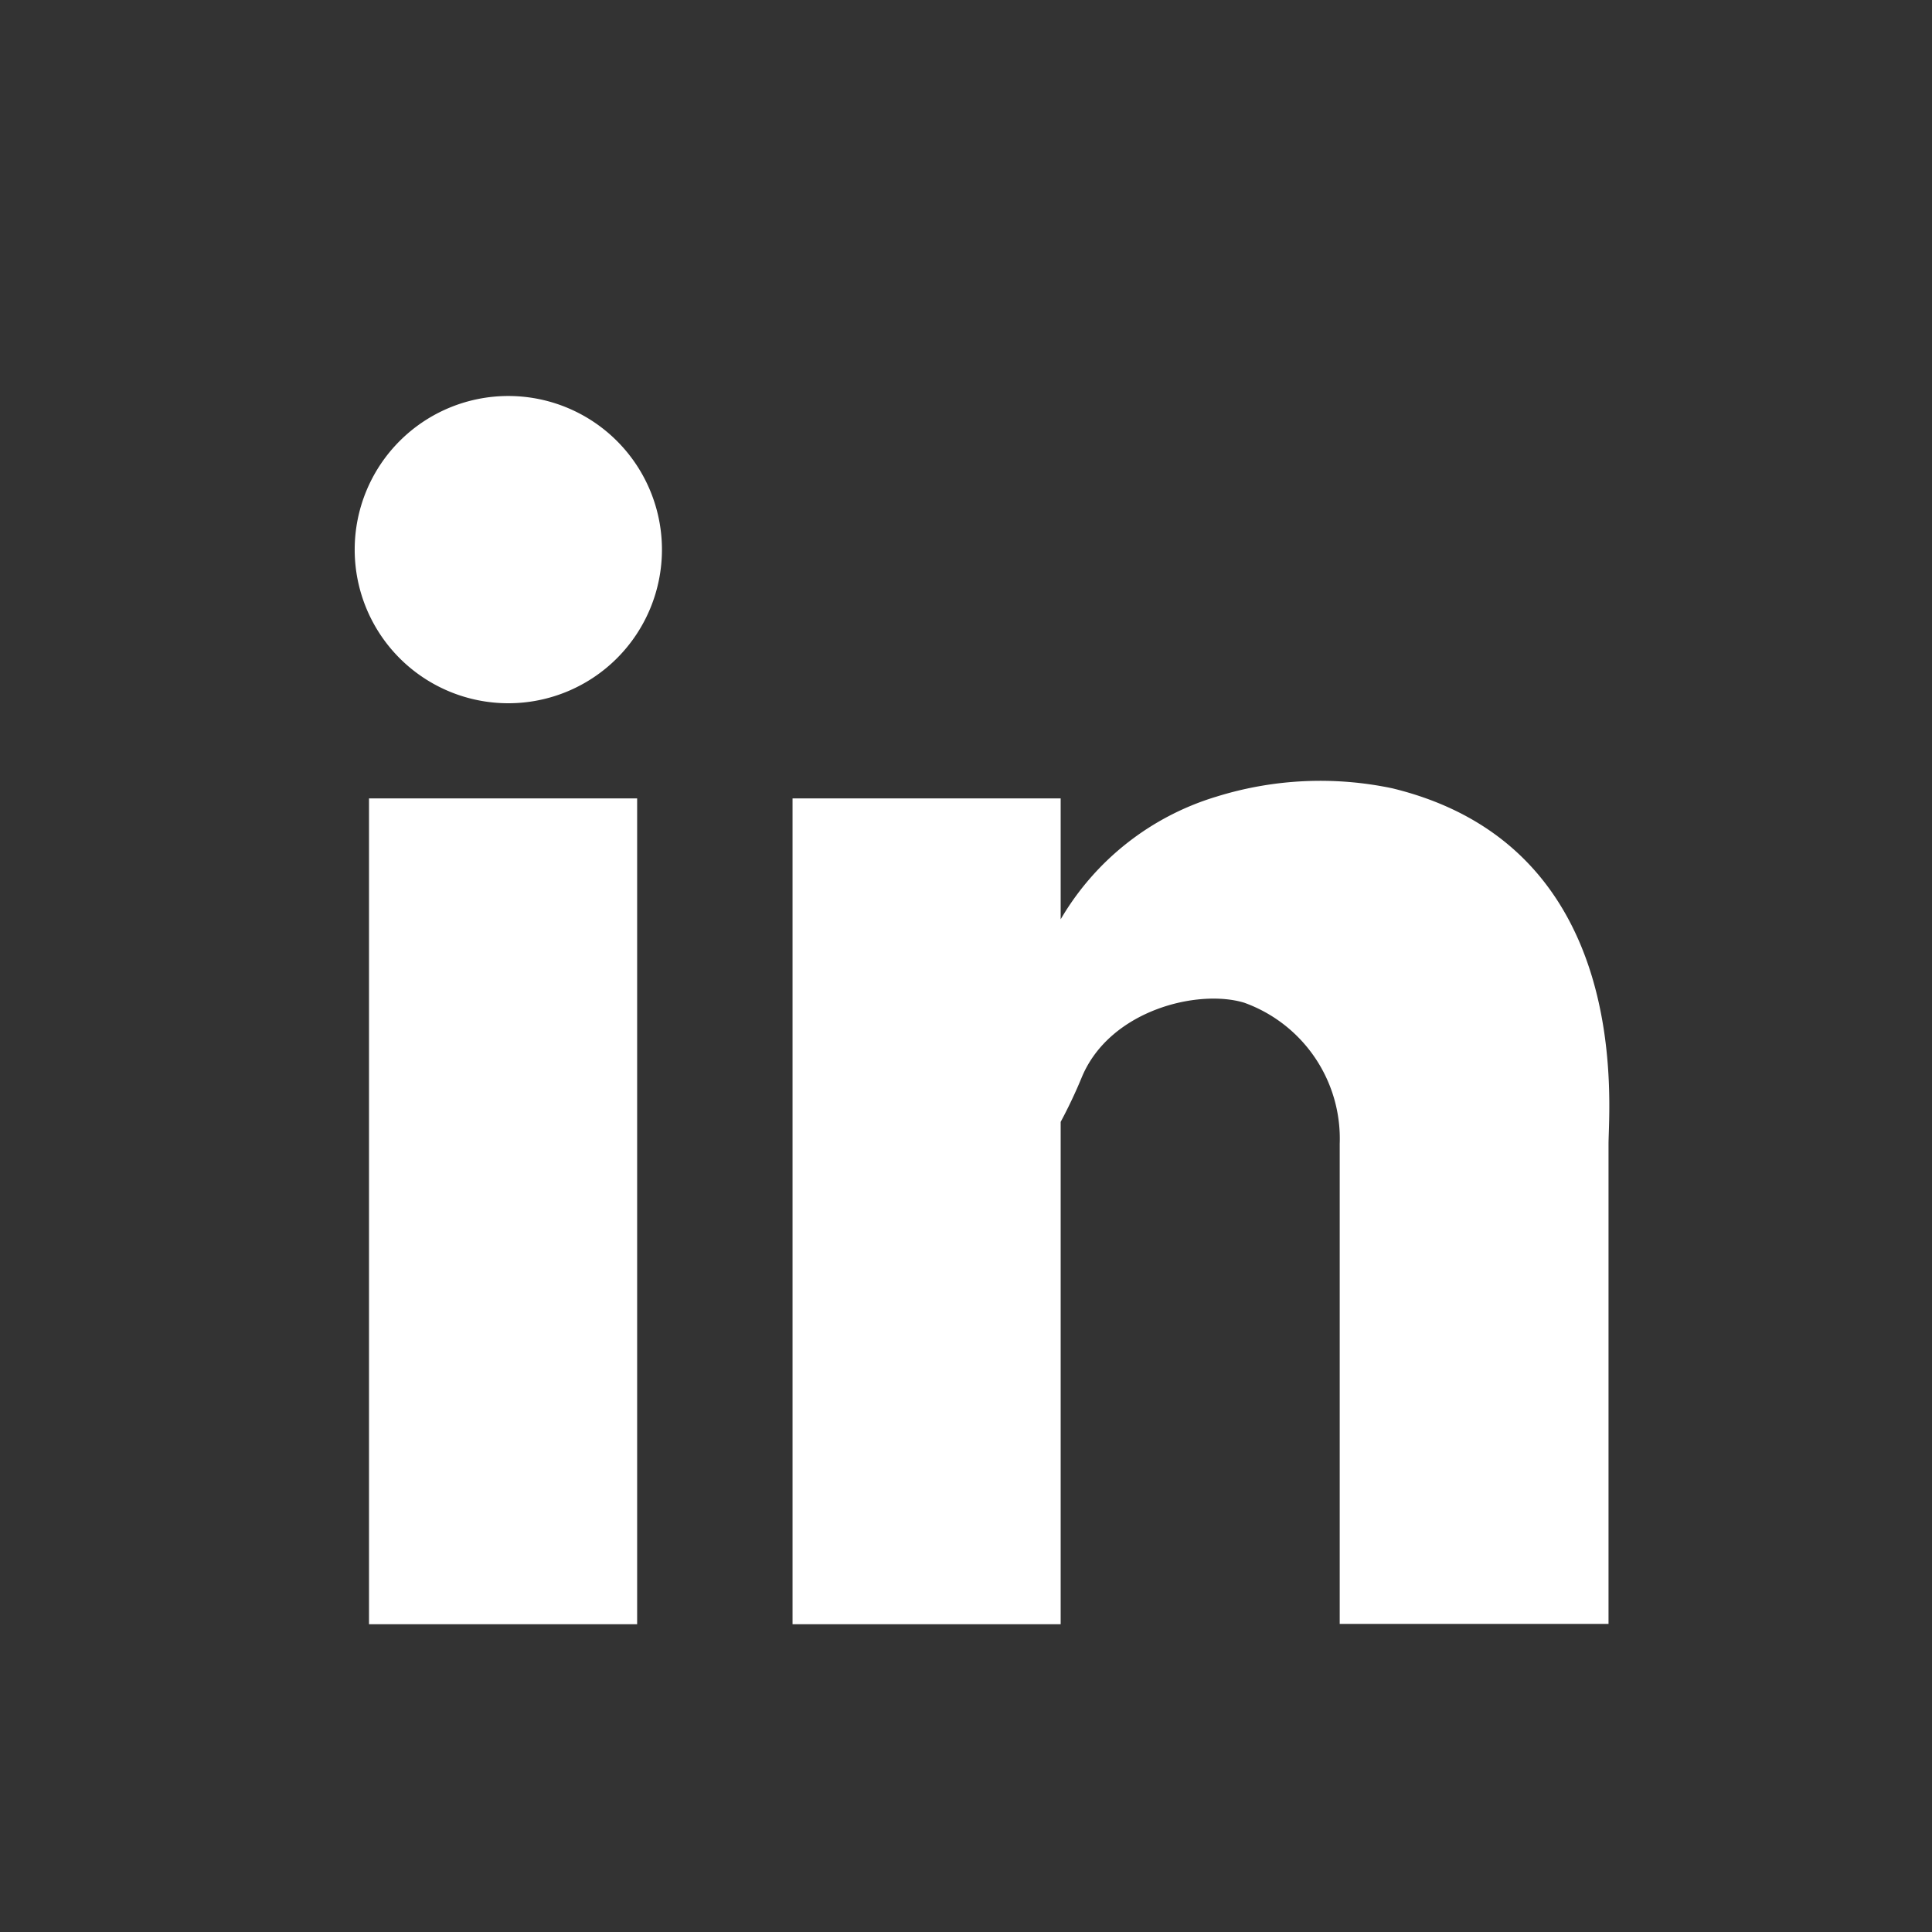 <svg xmlns="http://www.w3.org/2000/svg" viewBox="0 0 141.73 141.73"><rect x="0" y="0" width="141.73" height="141.73" fill="#333333" stroke="none"/><defs><style>.cls-1{fill:rgba(255,255,255,0);}.cls-2{fill:#fff;fill-rule:evenodd;}</style></defs><title>ico social_</title><g id="bg"><rect class="cls-1" x="-1630.71" y="-2945.16" width="9641.56" height="3990.48"/><rect class="cls-1" x="-2642.71" y="-2945.16" width="9641.56" height="3990.48"/></g><g id="Vrstva_1" data-name="Vrstva 1"><path class="cls-2" d="M27.07,119.15H46.74V58.57H27.07Zm75.07-61.32a25.62,25.62,0,0,0-12.9.61,19.87,19.87,0,0,0-11.43,9V58.57H58.14v60.58H77.81V82.3A35.69,35.69,0,0,0,79.37,79c2.07-4.92,8.54-6.47,11.91-5.44a10.6,10.6,0,0,1,7,10.36v35.21H118V83.94C118,81.14,119.89,62.14,102.14,57.83ZM37.29,29.05A11.27,11.27,0,1,0,48.56,40.32,11.27,11.27,0,0,0,37.29,29.05Z"/></g></svg>